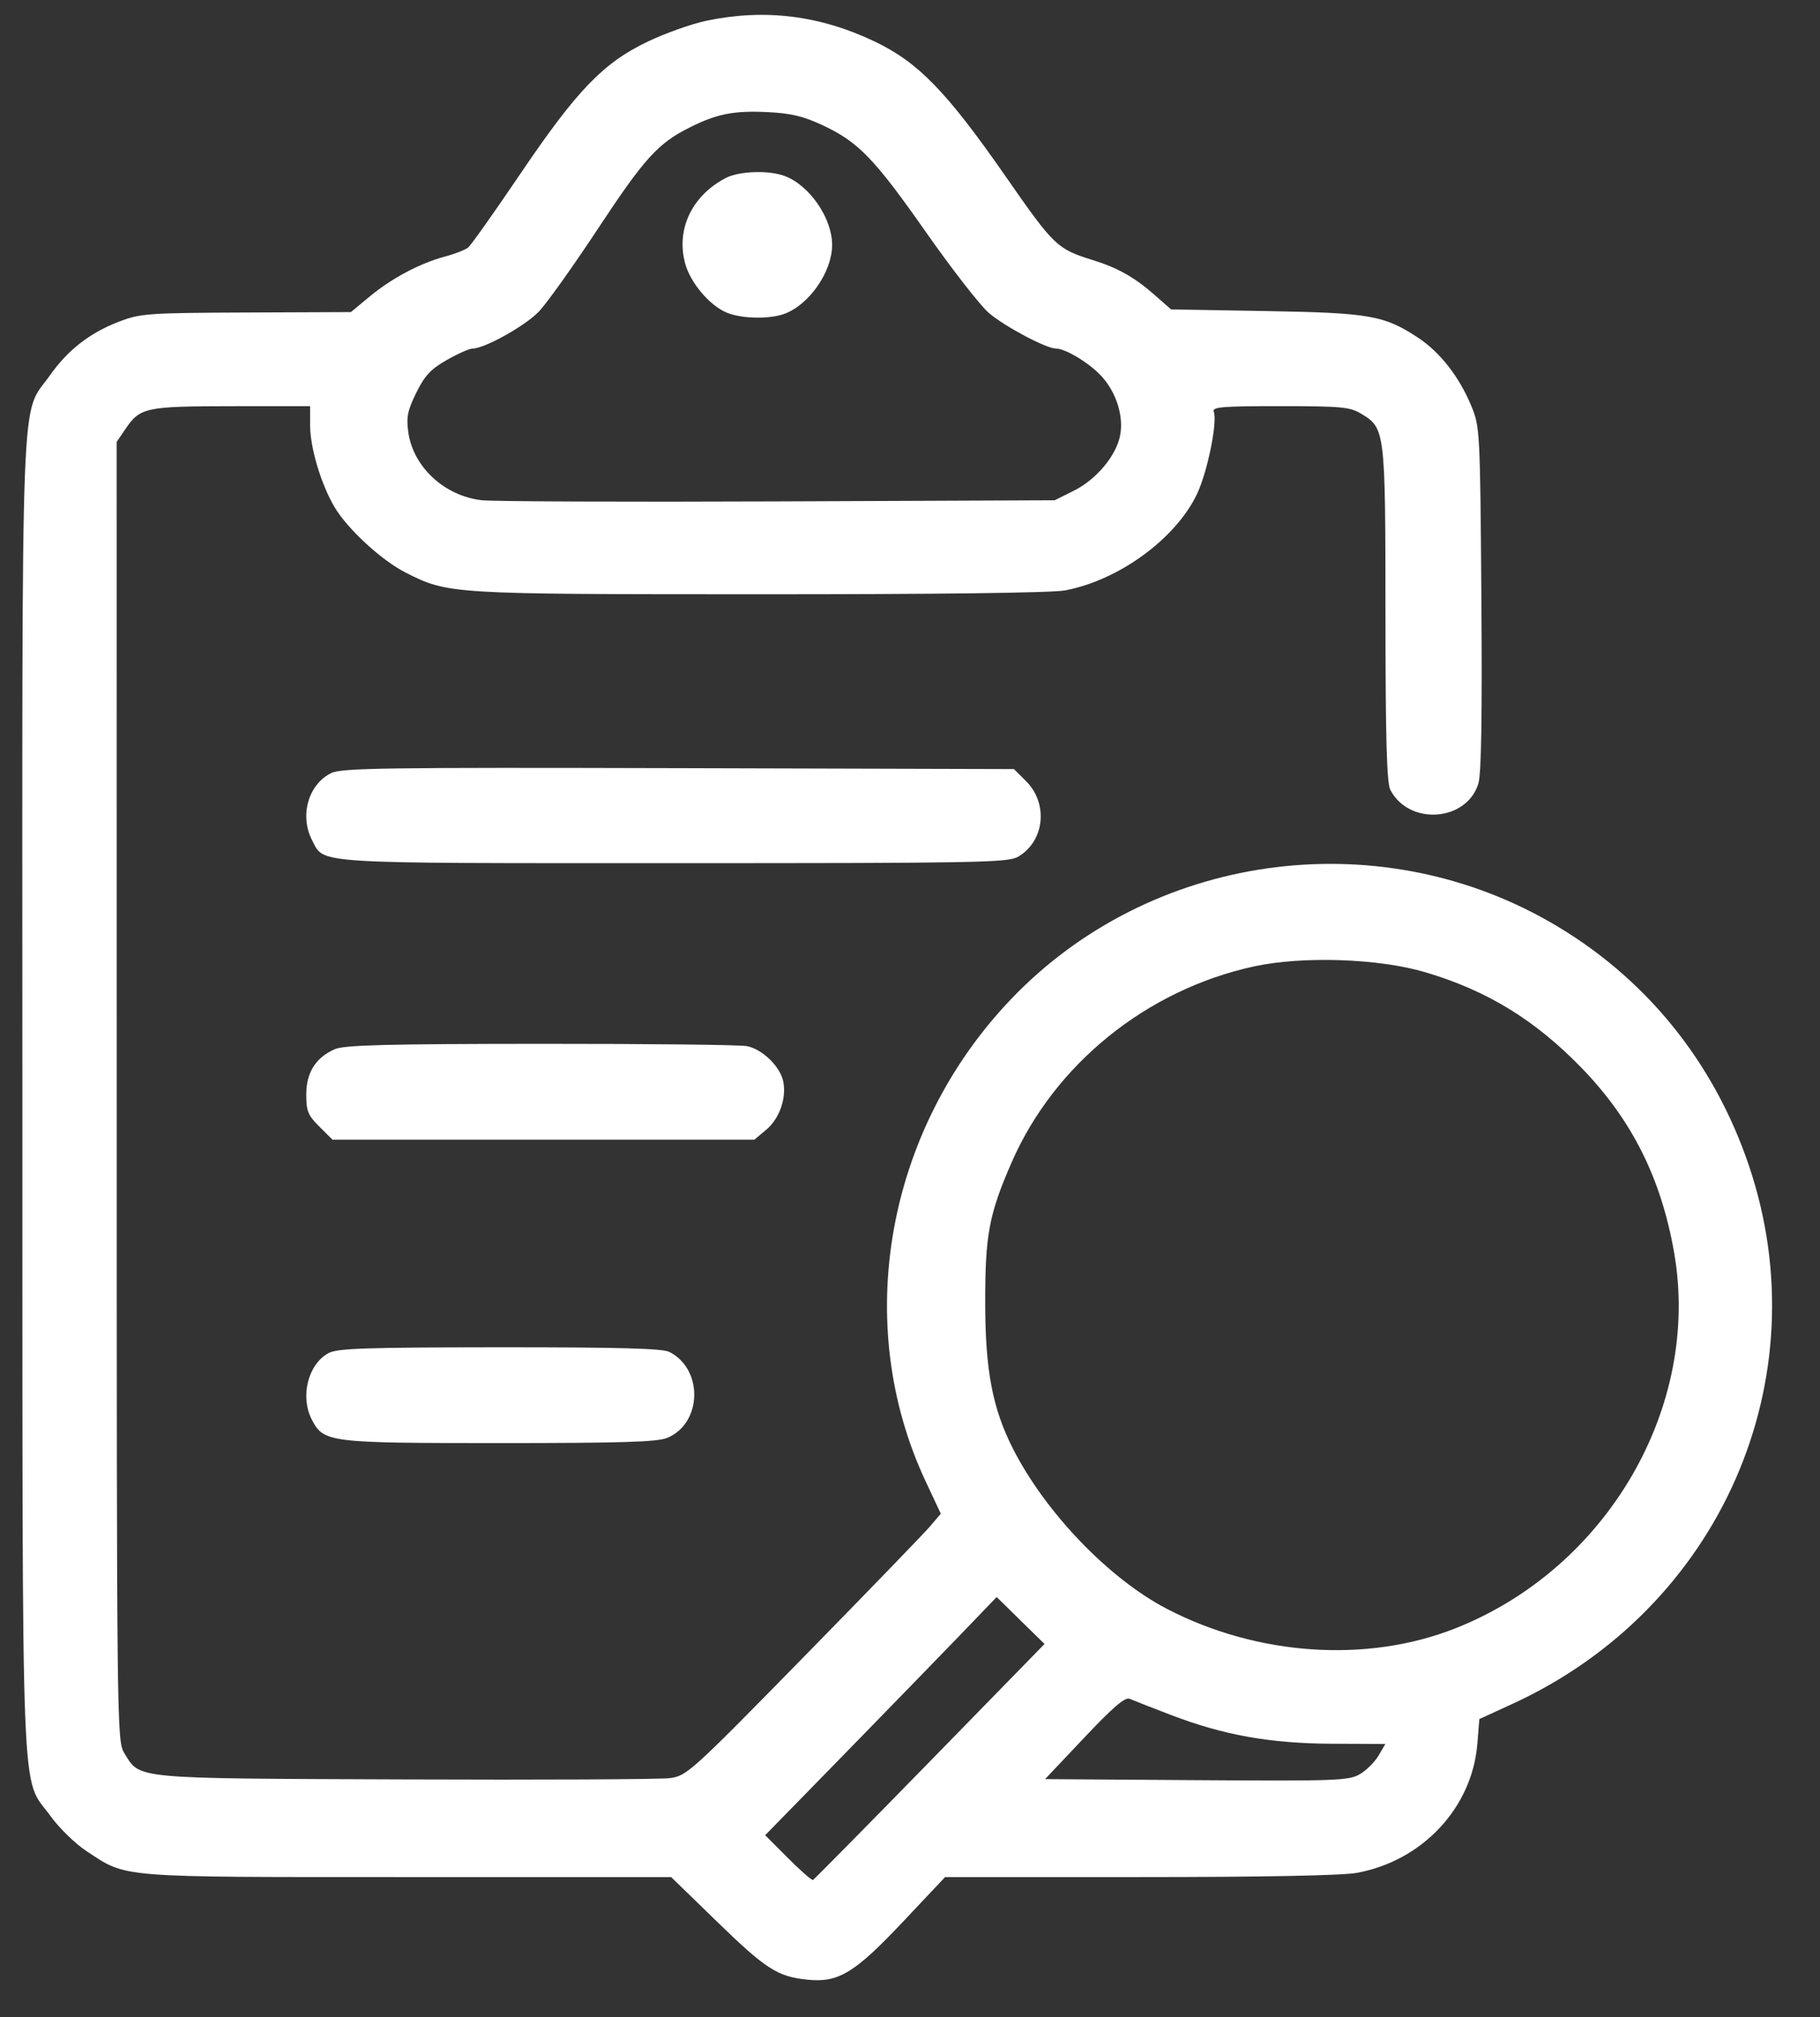 <svg width="37" height="41" viewBox="0 0 37 41" fill="none" xmlns="http://www.w3.org/2000/svg">
<rect x="0" y="0" width="37" height="41" fill="#333333" stroke="none"/>
<path fill-rule="evenodd" clip-rule="evenodd" d="M14.364 0.421C14.062 0.485 13.525 0.675 13.171 0.844C12.264 1.277 11.732 1.829 10.577 3.535C10.053 4.31 9.576 4.983 9.517 5.031C9.458 5.078 9.252 5.16 9.058 5.211C8.546 5.347 7.972 5.65 7.525 6.019L7.134 6.343L5.009 6.352C3.015 6.36 2.855 6.371 2.429 6.534C1.831 6.761 1.379 7.112 1.013 7.632C0.408 8.492 0.452 7.344 0.455 22.267C0.458 37.208 0.413 36.061 1.031 36.917C1.204 37.157 1.532 37.476 1.761 37.626C2.591 38.172 2.34 38.152 8.286 38.152H13.644L14.556 39.038C15.569 40.023 15.805 40.175 16.411 40.237C17.047 40.303 17.372 40.105 18.367 39.05L19.213 38.152H23.163C25.669 38.152 27.285 38.121 27.581 38.067C28.917 37.824 29.929 36.742 30.034 35.444L30.075 34.94L30.743 34.634C34.968 32.696 37.02 28.032 35.556 23.694C34.835 21.56 33.429 19.838 31.507 18.738C27.948 16.701 23.382 17.353 20.559 20.303C18.012 22.966 17.313 26.898 18.817 30.107L19.126 30.766L18.908 31.023C18.788 31.164 17.628 32.363 16.331 33.687C14.041 36.024 13.961 36.096 13.617 36.141C13.423 36.166 10.999 36.178 8.231 36.167C2.648 36.146 2.855 36.165 2.526 35.631C2.376 35.386 2.373 35.135 2.373 22.181L2.372 8.981L2.552 8.717C2.847 8.282 2.96 8.258 4.712 8.256L6.304 8.255V8.639C6.304 9.096 6.525 9.839 6.799 10.303C7.066 10.755 7.761 11.394 8.256 11.643C9.114 12.075 9.154 12.078 15.435 12.079C19.026 12.08 21.385 12.05 21.647 12.001C22.744 11.796 23.902 10.951 24.335 10.04C24.547 9.594 24.755 8.573 24.675 8.368C24.638 8.272 24.843 8.255 26.025 8.255C27.284 8.256 27.444 8.271 27.679 8.413C28.159 8.704 28.165 8.753 28.166 12.487C28.167 15.014 28.192 15.913 28.265 16.054C28.645 16.787 29.824 16.7 30.056 15.921C30.115 15.724 30.134 14.52 30.116 12.158C30.091 8.763 30.086 8.675 29.913 8.255C29.668 7.66 29.274 7.156 28.826 6.862C28.139 6.41 27.851 6.359 25.731 6.322L23.808 6.289L23.451 5.976C23.062 5.636 22.717 5.442 22.228 5.29C21.488 5.06 21.434 5.009 20.441 3.581C19.241 1.856 18.665 1.264 17.774 0.84C16.662 0.311 15.546 0.174 14.364 0.421ZM16.714 2.541C17.447 2.881 17.772 3.217 18.83 4.726C19.353 5.472 19.925 6.207 20.101 6.359C20.416 6.631 21.268 7.084 21.465 7.084C21.666 7.084 22.17 7.393 22.409 7.664C22.701 7.994 22.845 8.464 22.772 8.849C22.695 9.259 22.287 9.748 21.834 9.972L21.442 10.168L15.819 10.191C12.727 10.204 10.014 10.193 9.79 10.167C9.03 10.077 8.398 9.489 8.3 8.781C8.258 8.478 8.286 8.342 8.463 7.982C8.635 7.633 8.757 7.503 9.083 7.317C9.306 7.19 9.542 7.085 9.607 7.085C9.853 7.083 10.68 6.622 10.956 6.332C11.115 6.166 11.651 5.413 12.149 4.659C13.097 3.222 13.372 2.917 14.013 2.595C14.571 2.314 14.911 2.246 15.603 2.279C16.074 2.301 16.326 2.361 16.714 2.541ZM14.758 3.616C14.068 3.973 13.74 4.66 13.929 5.356C14.036 5.748 14.426 6.21 14.774 6.354C15.078 6.481 15.646 6.491 15.952 6.377C16.457 6.187 16.917 5.52 16.917 4.977C16.917 4.433 16.457 3.766 15.952 3.577C15.63 3.456 15.03 3.476 14.758 3.616ZM6.733 15.713C6.267 15.943 6.086 16.581 6.345 17.078C6.599 17.565 6.264 17.544 13.7 17.544C19.902 17.544 20.493 17.533 20.698 17.413C21.238 17.096 21.317 16.331 20.856 15.873L20.613 15.632L13.793 15.613C7.833 15.597 6.942 15.61 6.733 15.713ZM28.976 19.761C30.235 20.134 31.212 20.733 32.162 21.715C33.177 22.765 33.769 23.947 34.033 25.452C34.586 28.595 32.673 31.881 29.581 33.099C27.788 33.806 25.561 33.655 23.726 32.702C22.546 32.09 21.251 30.742 20.591 29.441C20.177 28.623 20.03 27.851 20.029 26.482C20.027 25.102 20.105 24.684 20.563 23.633C21.432 21.636 23.307 20.118 25.492 19.643C26.479 19.428 28.03 19.48 28.976 19.761ZM6.809 21.324C6.42 21.492 6.226 21.799 6.226 22.246C6.226 22.583 6.261 22.669 6.493 22.899L6.76 23.165H11.048H15.335L15.575 22.964C15.845 22.739 15.992 22.323 15.923 21.98C15.862 21.678 15.499 21.325 15.185 21.263C15.047 21.235 13.161 21.215 10.993 21.216C7.872 21.218 7.001 21.241 6.809 21.324ZM6.679 27.502C6.262 27.727 6.096 28.388 6.34 28.856C6.581 29.319 6.681 29.331 10.152 29.331C12.639 29.331 13.362 29.309 13.565 29.225C14.275 28.93 14.303 27.832 13.61 27.479C13.469 27.407 12.596 27.383 10.157 27.384C7.423 27.386 6.859 27.405 6.679 27.502ZM18.903 35.803C17.62 37.116 16.551 38.2 16.527 38.211C16.503 38.222 16.275 38.022 16.02 37.766L15.556 37.301L17.123 35.697C17.985 34.815 19.043 33.725 19.476 33.277L20.262 32.46L20.748 32.937L21.235 33.414L18.903 35.803ZM23.801 34.856C24.877 35.268 25.818 35.436 27.083 35.442L28.164 35.447L28.024 35.685C27.947 35.815 27.776 35.985 27.643 36.062C27.419 36.192 27.165 36.201 24.323 36.182L21.246 36.161L22.043 35.318C22.633 34.693 22.872 34.489 22.966 34.529C23.036 34.56 23.412 34.706 23.801 34.856Z" fill="white"/>
</svg>
